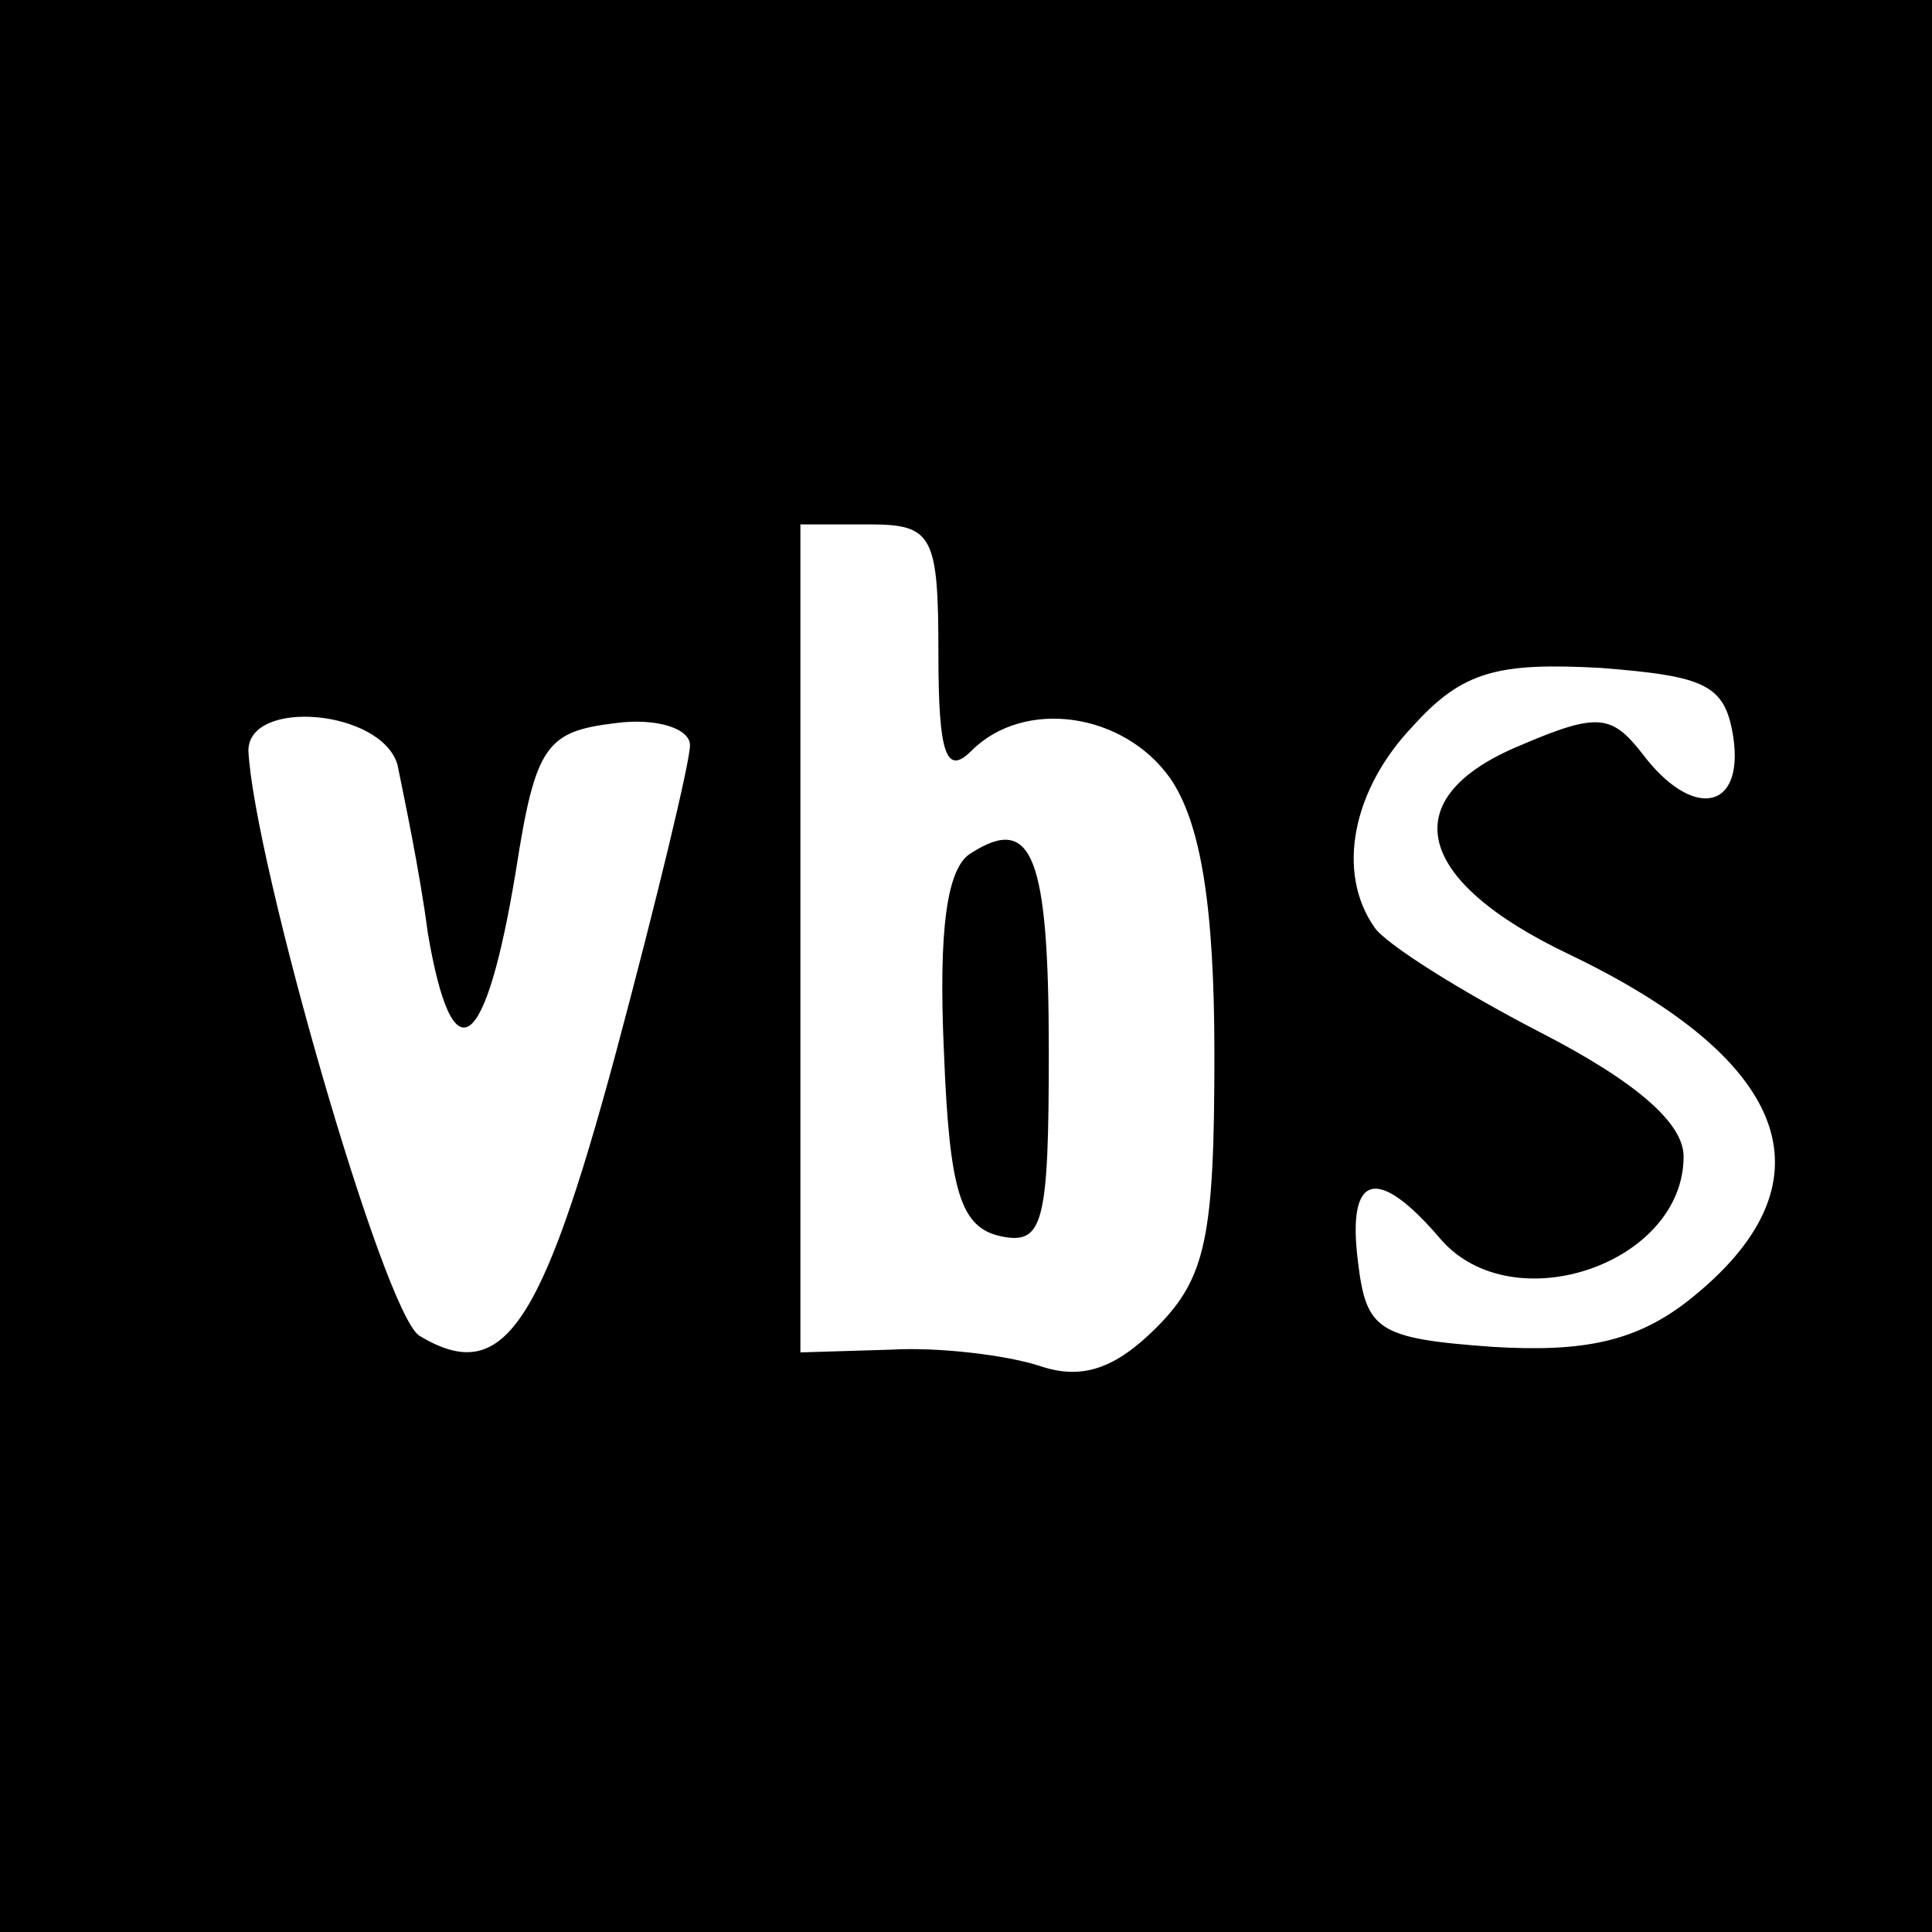 <?xml version="1.0" standalone="no"?>
<!DOCTYPE svg PUBLIC "-//W3C//DTD SVG 20010904//EN"
 "http://www.w3.org/TR/2001/REC-SVG-20010904/DTD/svg10.dtd">
<svg version="1.0" xmlns="http://www.w3.org/2000/svg"
 width="70pt" height="70pt" viewBox="0 0 70 70"
 preserveAspectRatio="xMidYMid meet">
<g transform="translate(0,70) scale(0.1,-0.1)"
fill="#000000" stroke="none">
<path d="M0 350 l0 -350 350 0 350 0 0 350 0 350 -350 0 -350 0 0 -350z m340
113 c0 -37 3 -44 12 -35 19 19 55 14 72 -10 11 -16 16 -46 16 -100 0 -66 -3
-81 -21 -99 -15 -15 -27 -19 -42 -14 -12 4 -37 7 -54 6 l-33 -1 0 150 0 150
25 0 c23 0 25 -4 25 -47z m288 -30 c4 -27 -15 -30 -33 -6 -11 14 -16 15 -44 3
-46 -19 -39 -49 18 -76 81 -39 96 -83 43 -125 -19 -15 -38 -19 -71 -17 -42 3
-46 6 -49 31 -4 32 7 35 30 8 26 -30 88 -9 88 30 0 12 -17 27 -52 45 -29 15
-56 32 -60 38 -14 20 -8 50 14 73 18 20 31 23 68 21 38 -3 45 -6 48 -25z
m-484 -10 c2 -10 8 -38 11 -61 9 -53 21 -44 32 23 7 45 11 50 36 53 15 2 27
-2 27 -8 0 -6 -12 -56 -27 -112 -27 -100 -41 -120 -71 -102 -13 8 -60 172 -62
212 0 19 48 15 54 -5z"/>
<path d="M352 391 c-9 -5 -12 -28 -10 -72 2 -51 6 -64 21 -67 15 -3 17 5 17
67 0 71 -6 86 -28 72z"/>
</g>
</svg>
